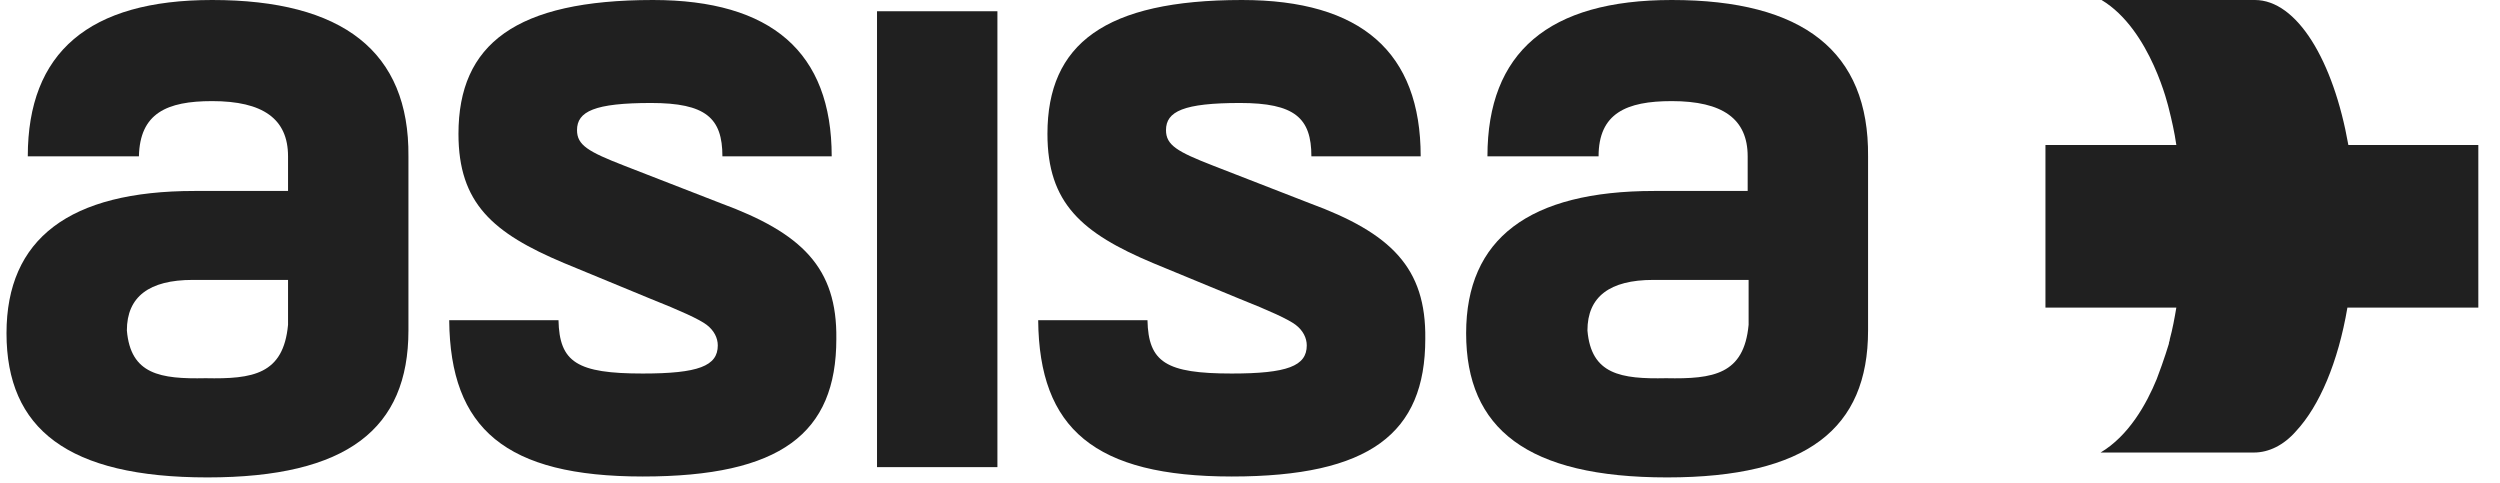 <svg width="88" height="17" viewBox="0 0 88 17" fill="none" xmlns="http://www.w3.org/2000/svg">
<path fill-rule="evenodd" clip-rule="evenodd" d="M0.978 5.503C0.978 1.845 3.13 0 7.466 0C12.062 0 14.409 1.812 14.377 5.503V11.632C14.377 15.092 12.225 16.805 7.303 16.805C2.38 16.805 0.229 15.092 0.229 11.731C0.229 8.403 2.445 6.722 6.846 6.722H10.139V5.503C10.139 4.185 9.259 3.559 7.466 3.559C5.868 3.559 4.923 3.987 4.89 5.503H0.978ZM7.237 13.313C8.9 13.346 9.976 13.181 10.139 11.434V9.853H6.781C5.249 9.853 4.466 10.446 4.466 11.632C4.597 13.181 5.64 13.346 7.237 13.313Z" fill="#202020"/>
<path d="M25.364 7.151L21.973 5.832C20.702 5.338 20.311 5.108 20.311 4.58C20.311 3.921 20.93 3.625 22.919 3.625C24.842 3.625 25.429 4.152 25.429 5.503H29.276C29.276 1.845 27.157 0 22.984 0C18.159 0 16.138 1.549 16.138 4.712C16.138 7.151 17.344 8.205 19.854 9.26L22.886 10.512C23.962 10.94 24.614 11.237 24.875 11.434C25.135 11.632 25.266 11.896 25.266 12.159C25.266 12.884 24.581 13.148 22.625 13.148C20.311 13.148 19.691 12.752 19.659 11.27H15.812C15.845 15.092 17.801 16.773 22.625 16.773C27.483 16.773 29.439 15.257 29.439 11.929C29.471 9.424 28.232 8.205 25.364 7.151Z" fill="#202020"/>
<path d="M30.871 16.41V0.396H35.109V16.443H30.871V16.41Z" fill="#202020"/>
<path d="M46.095 7.151L42.705 5.832C41.434 5.338 41.043 5.108 41.043 4.58C41.043 3.921 41.662 3.625 43.651 3.625C45.574 3.625 46.161 4.152 46.161 5.503H50.008C50.008 1.845 47.921 0 43.716 0C38.891 0 36.87 1.549 36.87 4.712C36.87 7.151 38.076 8.205 40.586 9.26L43.618 10.512C44.694 10.94 45.346 11.237 45.607 11.434C45.867 11.632 45.998 11.896 45.998 12.159C45.998 12.884 45.313 13.148 43.357 13.148C41.043 13.148 40.423 12.752 40.391 11.27H36.544C36.577 15.092 38.532 16.773 43.357 16.773C48.215 16.773 50.17 15.257 50.17 11.929C50.203 9.424 48.964 8.205 46.095 7.151Z" fill="#202020"/>
<path fill-rule="evenodd" clip-rule="evenodd" d="M52.358 5.503C52.358 1.845 54.509 0 58.845 0C63.474 0 65.788 1.812 65.756 5.503V11.632C65.756 15.092 63.604 16.805 58.682 16.805C53.759 16.805 51.608 15.092 51.608 11.731C51.608 8.403 53.825 6.722 58.225 6.722H61.518V5.503C61.518 4.185 60.638 3.559 58.845 3.559C57.248 3.559 56.27 3.987 56.27 5.503H52.358ZM58.649 13.313C60.312 13.346 61.388 13.181 61.551 11.434V9.853H58.193C56.661 9.853 55.878 10.446 55.878 11.632C56.008 13.181 57.052 13.346 58.649 13.313Z" fill="#202020"/>
<path d="M82.662 5.103C82.136 2.126 80.852 0 79.371 0H73.975C75.719 1.047 76.344 3.827 76.344 3.827C76.443 4.219 76.541 4.645 76.607 5.103H72V10.827H76.607C76.541 11.219 76.475 11.579 76.377 11.939C76.377 12.004 76.344 12.037 76.344 12.102C76.344 12.102 76.179 12.659 75.916 13.345C75.554 14.229 74.929 15.341 73.941 15.929H79.338C79.865 15.929 80.392 15.668 80.82 15.177C81.642 14.294 82.301 12.757 82.629 10.827H87.237V5.103H82.662Z" fill="#202020"/>
</svg>
